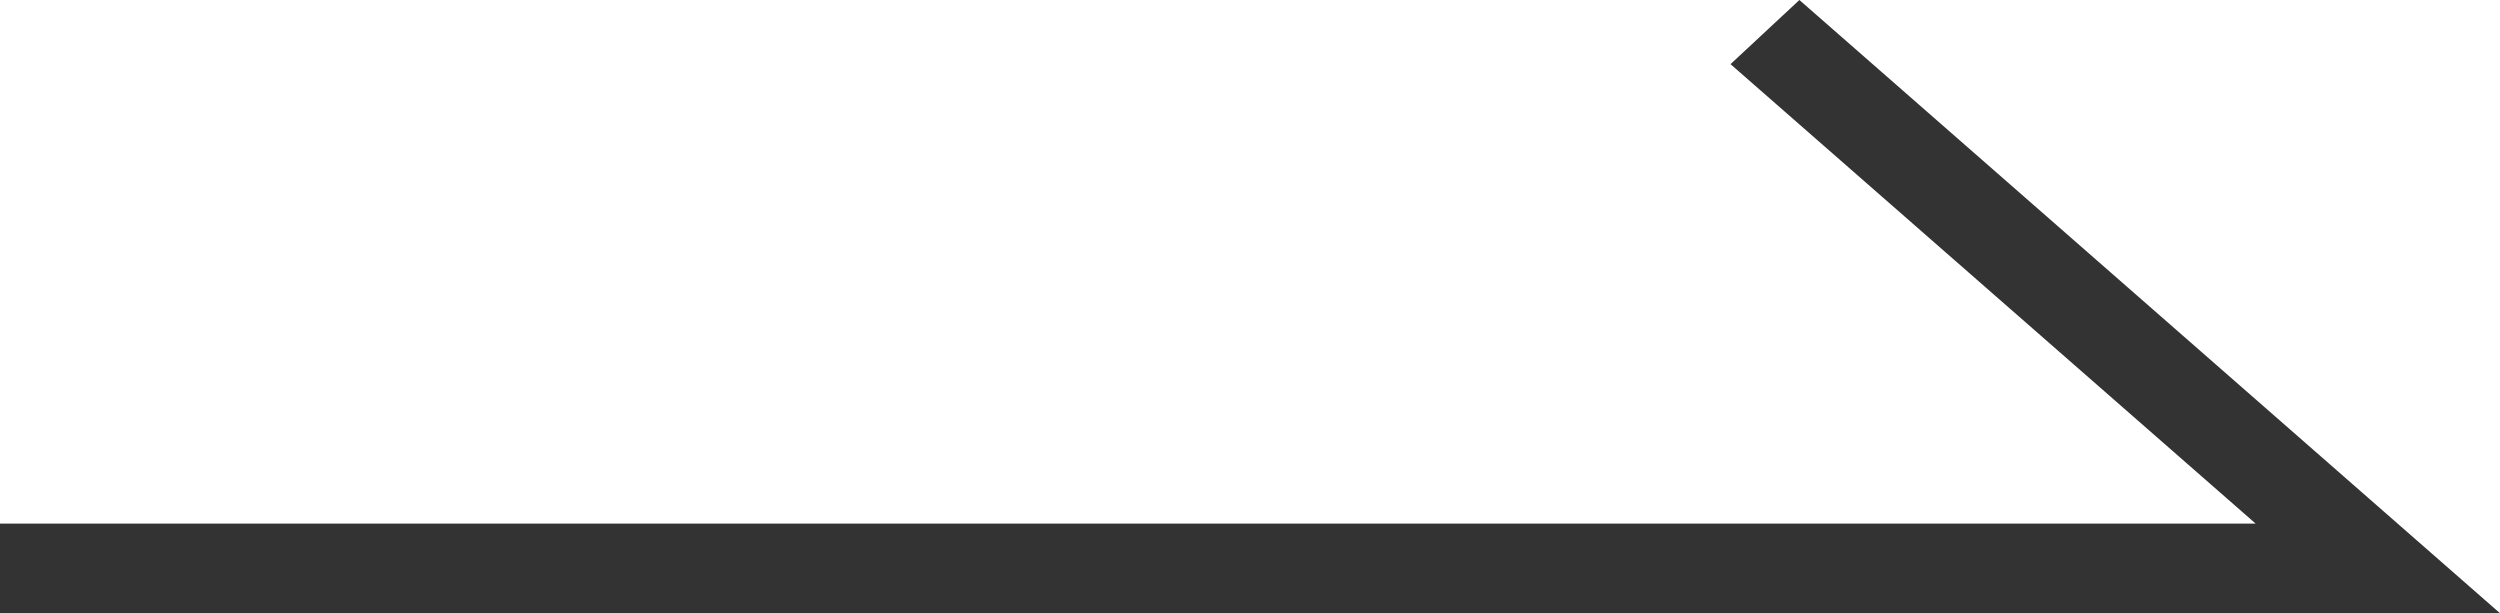 <svg xmlns="http://www.w3.org/2000/svg" width="53" height="13" viewBox="0 0 53 13">
  <g id="グループ_38788" data-name="グループ 38788" transform="translate(0.001 0)">
    <path id="パス_33" data-name="パス 33" d="M84.687,5.36,95.819,15.1H48V17h53L86.147,4Z" transform="translate(-48.001 -4)" fill="#333"/>
  </g>
</svg>
